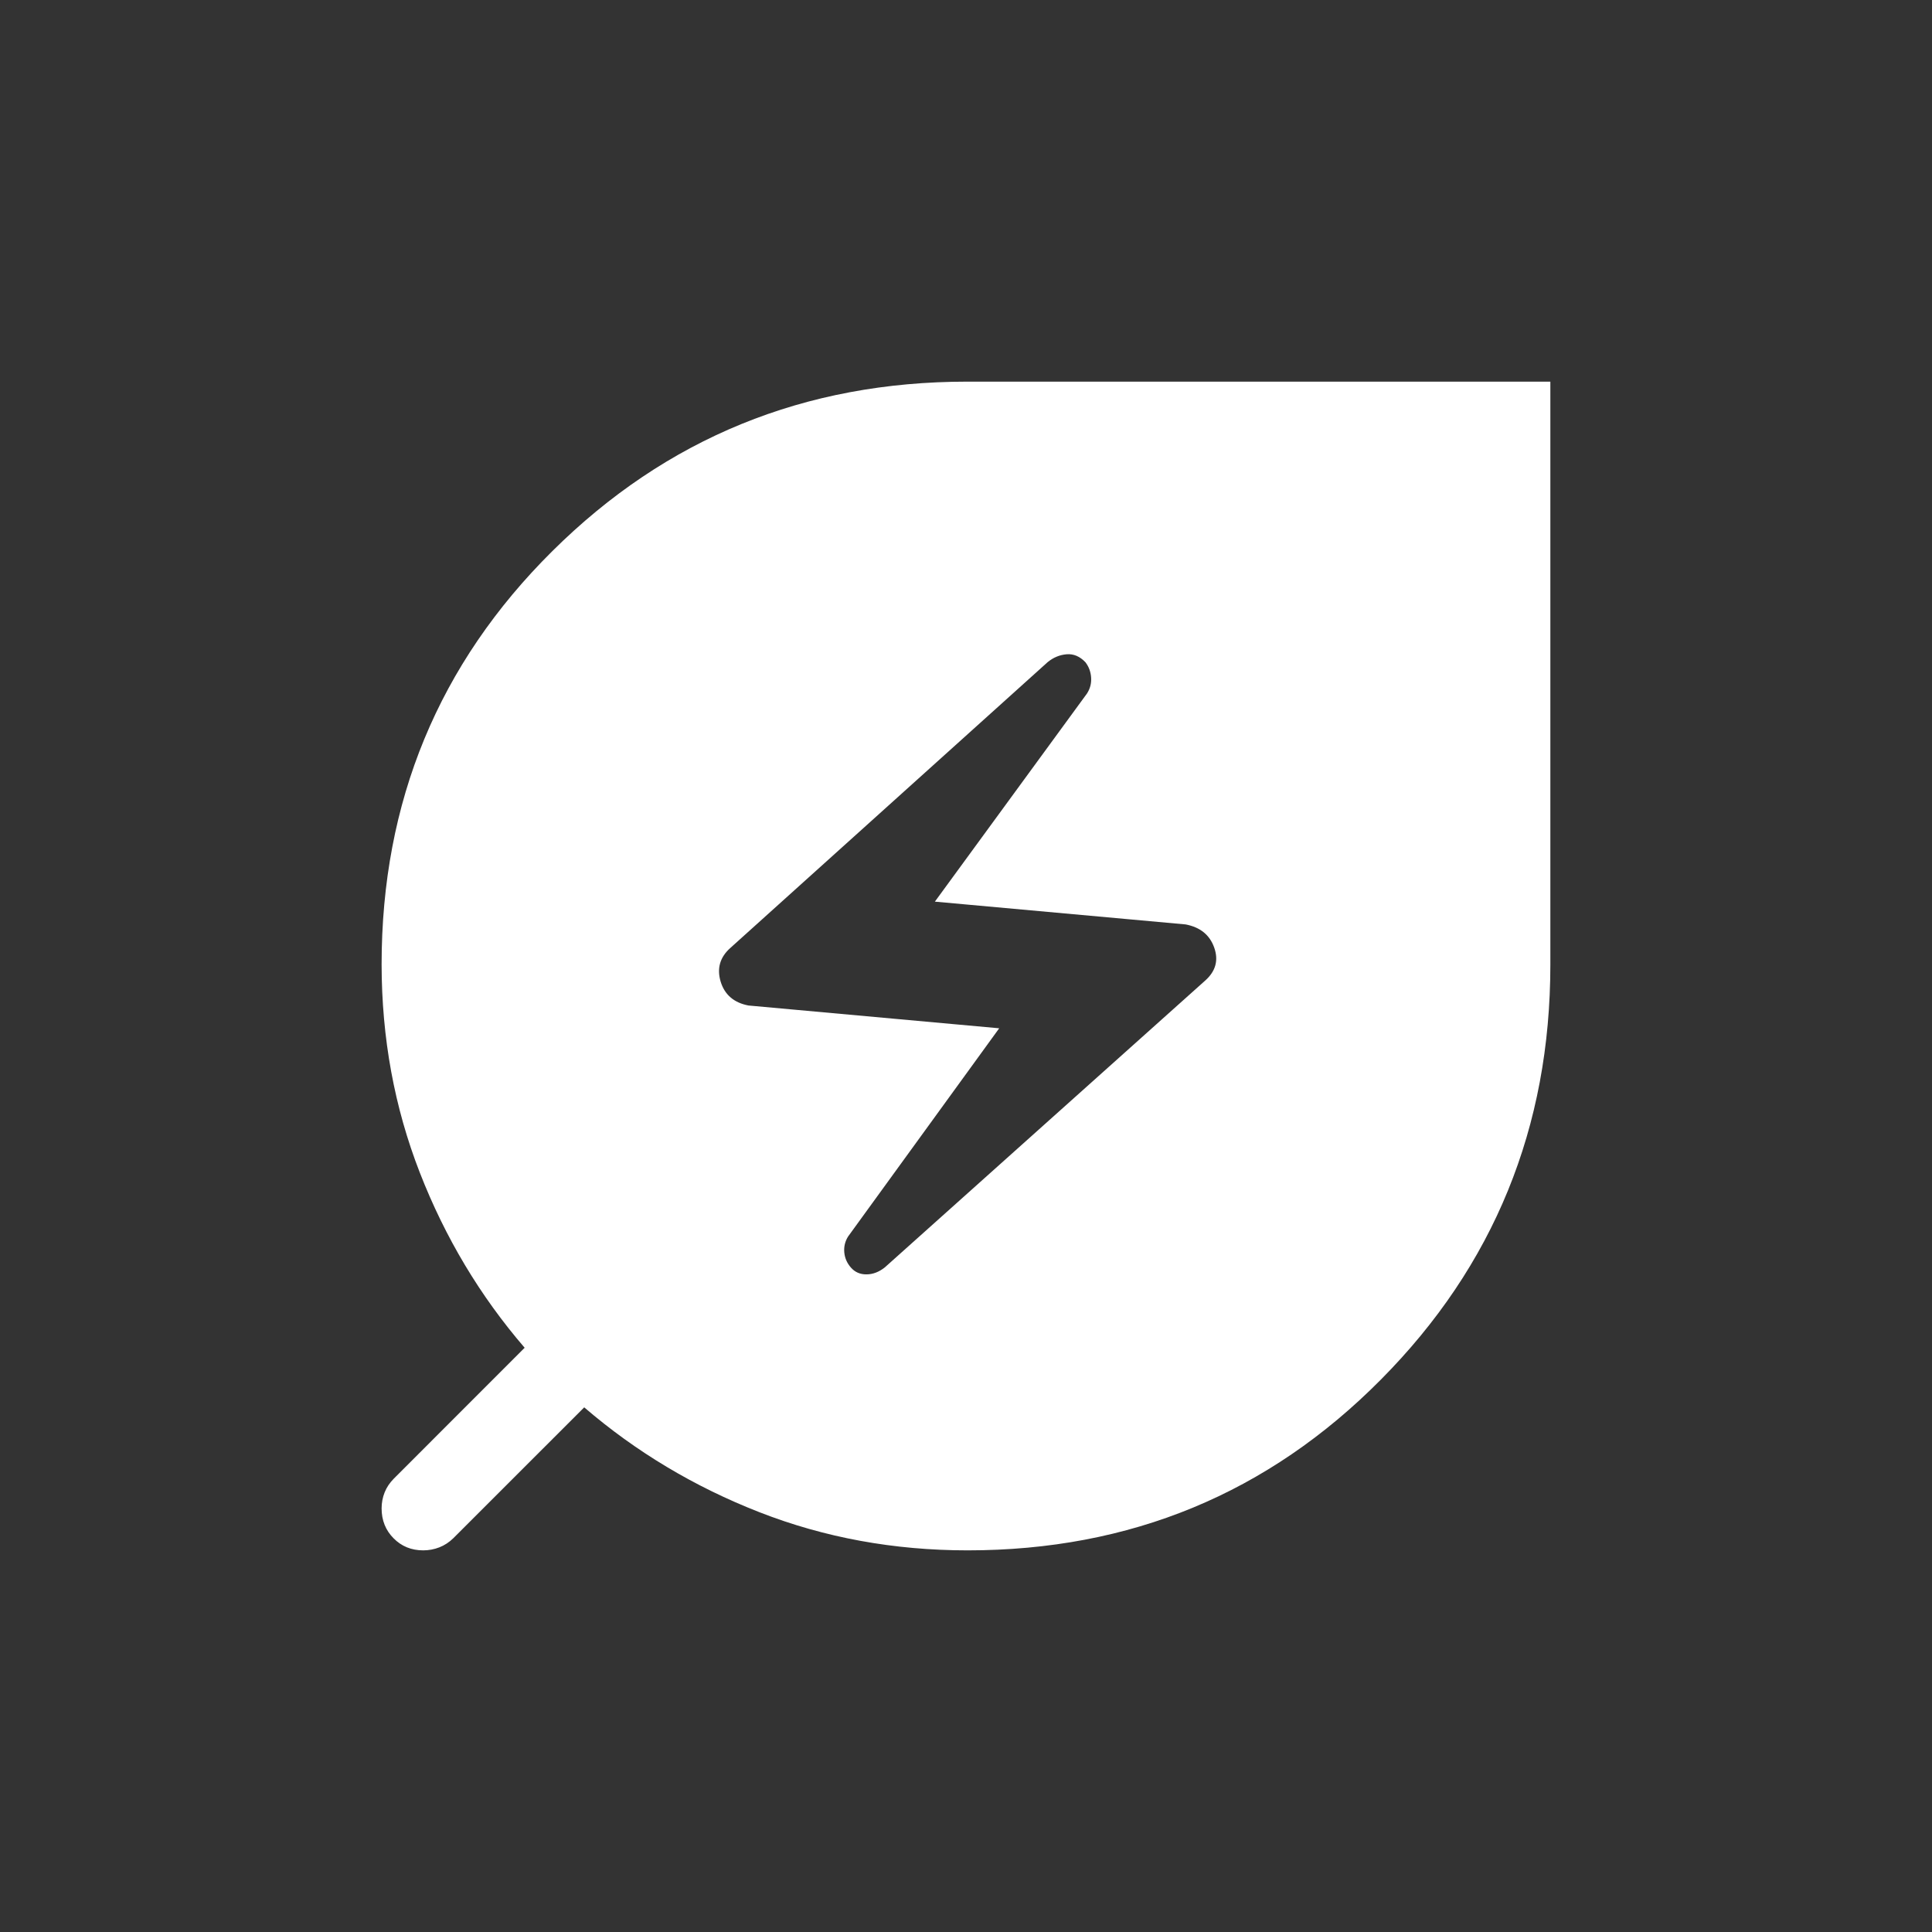 <svg width="54" height="54" viewBox="0 0 54 54" fill="none" xmlns="http://www.w3.org/2000/svg">
<rect x="0" y="0" width="54" height="54" fill="#333333" stroke="none"/>
<path d="M24.732 35.423L33.687 27.406C33.98 27.145 34.063 26.837 33.937 26.484C33.812 26.131 33.546 25.916 33.139 25.838L26.13 25.201L30.383 19.382C30.47 19.246 30.508 19.099 30.497 18.938C30.487 18.778 30.434 18.636 30.339 18.511C30.183 18.346 30.008 18.272 29.814 18.287C29.619 18.303 29.442 18.376 29.282 18.507L20.415 26.494C20.123 26.753 20.032 27.068 20.142 27.436C20.254 27.803 20.513 28.026 20.919 28.104L27.928 28.741L23.705 34.56C23.62 34.695 23.584 34.843 23.598 35.003C23.612 35.164 23.675 35.307 23.787 35.433C23.899 35.559 24.044 35.621 24.221 35.619C24.398 35.618 24.569 35.553 24.732 35.423ZM27.044 43.333C24.986 43.333 23.047 42.978 21.227 42.267C19.407 41.556 17.775 40.579 16.329 39.336L12.671 42.993C12.556 43.106 12.425 43.192 12.279 43.249C12.134 43.305 11.984 43.333 11.829 43.333C11.499 43.333 11.223 43.221 11 42.995C10.778 42.771 10.666 42.493 10.666 42.16C10.666 42.004 10.694 41.855 10.751 41.712C10.808 41.57 10.894 41.443 11.007 41.329L14.664 37.67C13.419 36.225 12.442 34.593 11.733 32.773C11.024 30.953 10.668 29.014 10.666 26.956C10.666 22.409 12.258 18.557 15.441 15.401C18.623 12.245 22.489 10.667 27.037 10.667L43.333 10.667V26.96C43.333 31.51 41.755 35.376 38.599 38.557C35.444 41.741 31.593 43.333 27.047 43.333" fill="white"/>
</svg>
